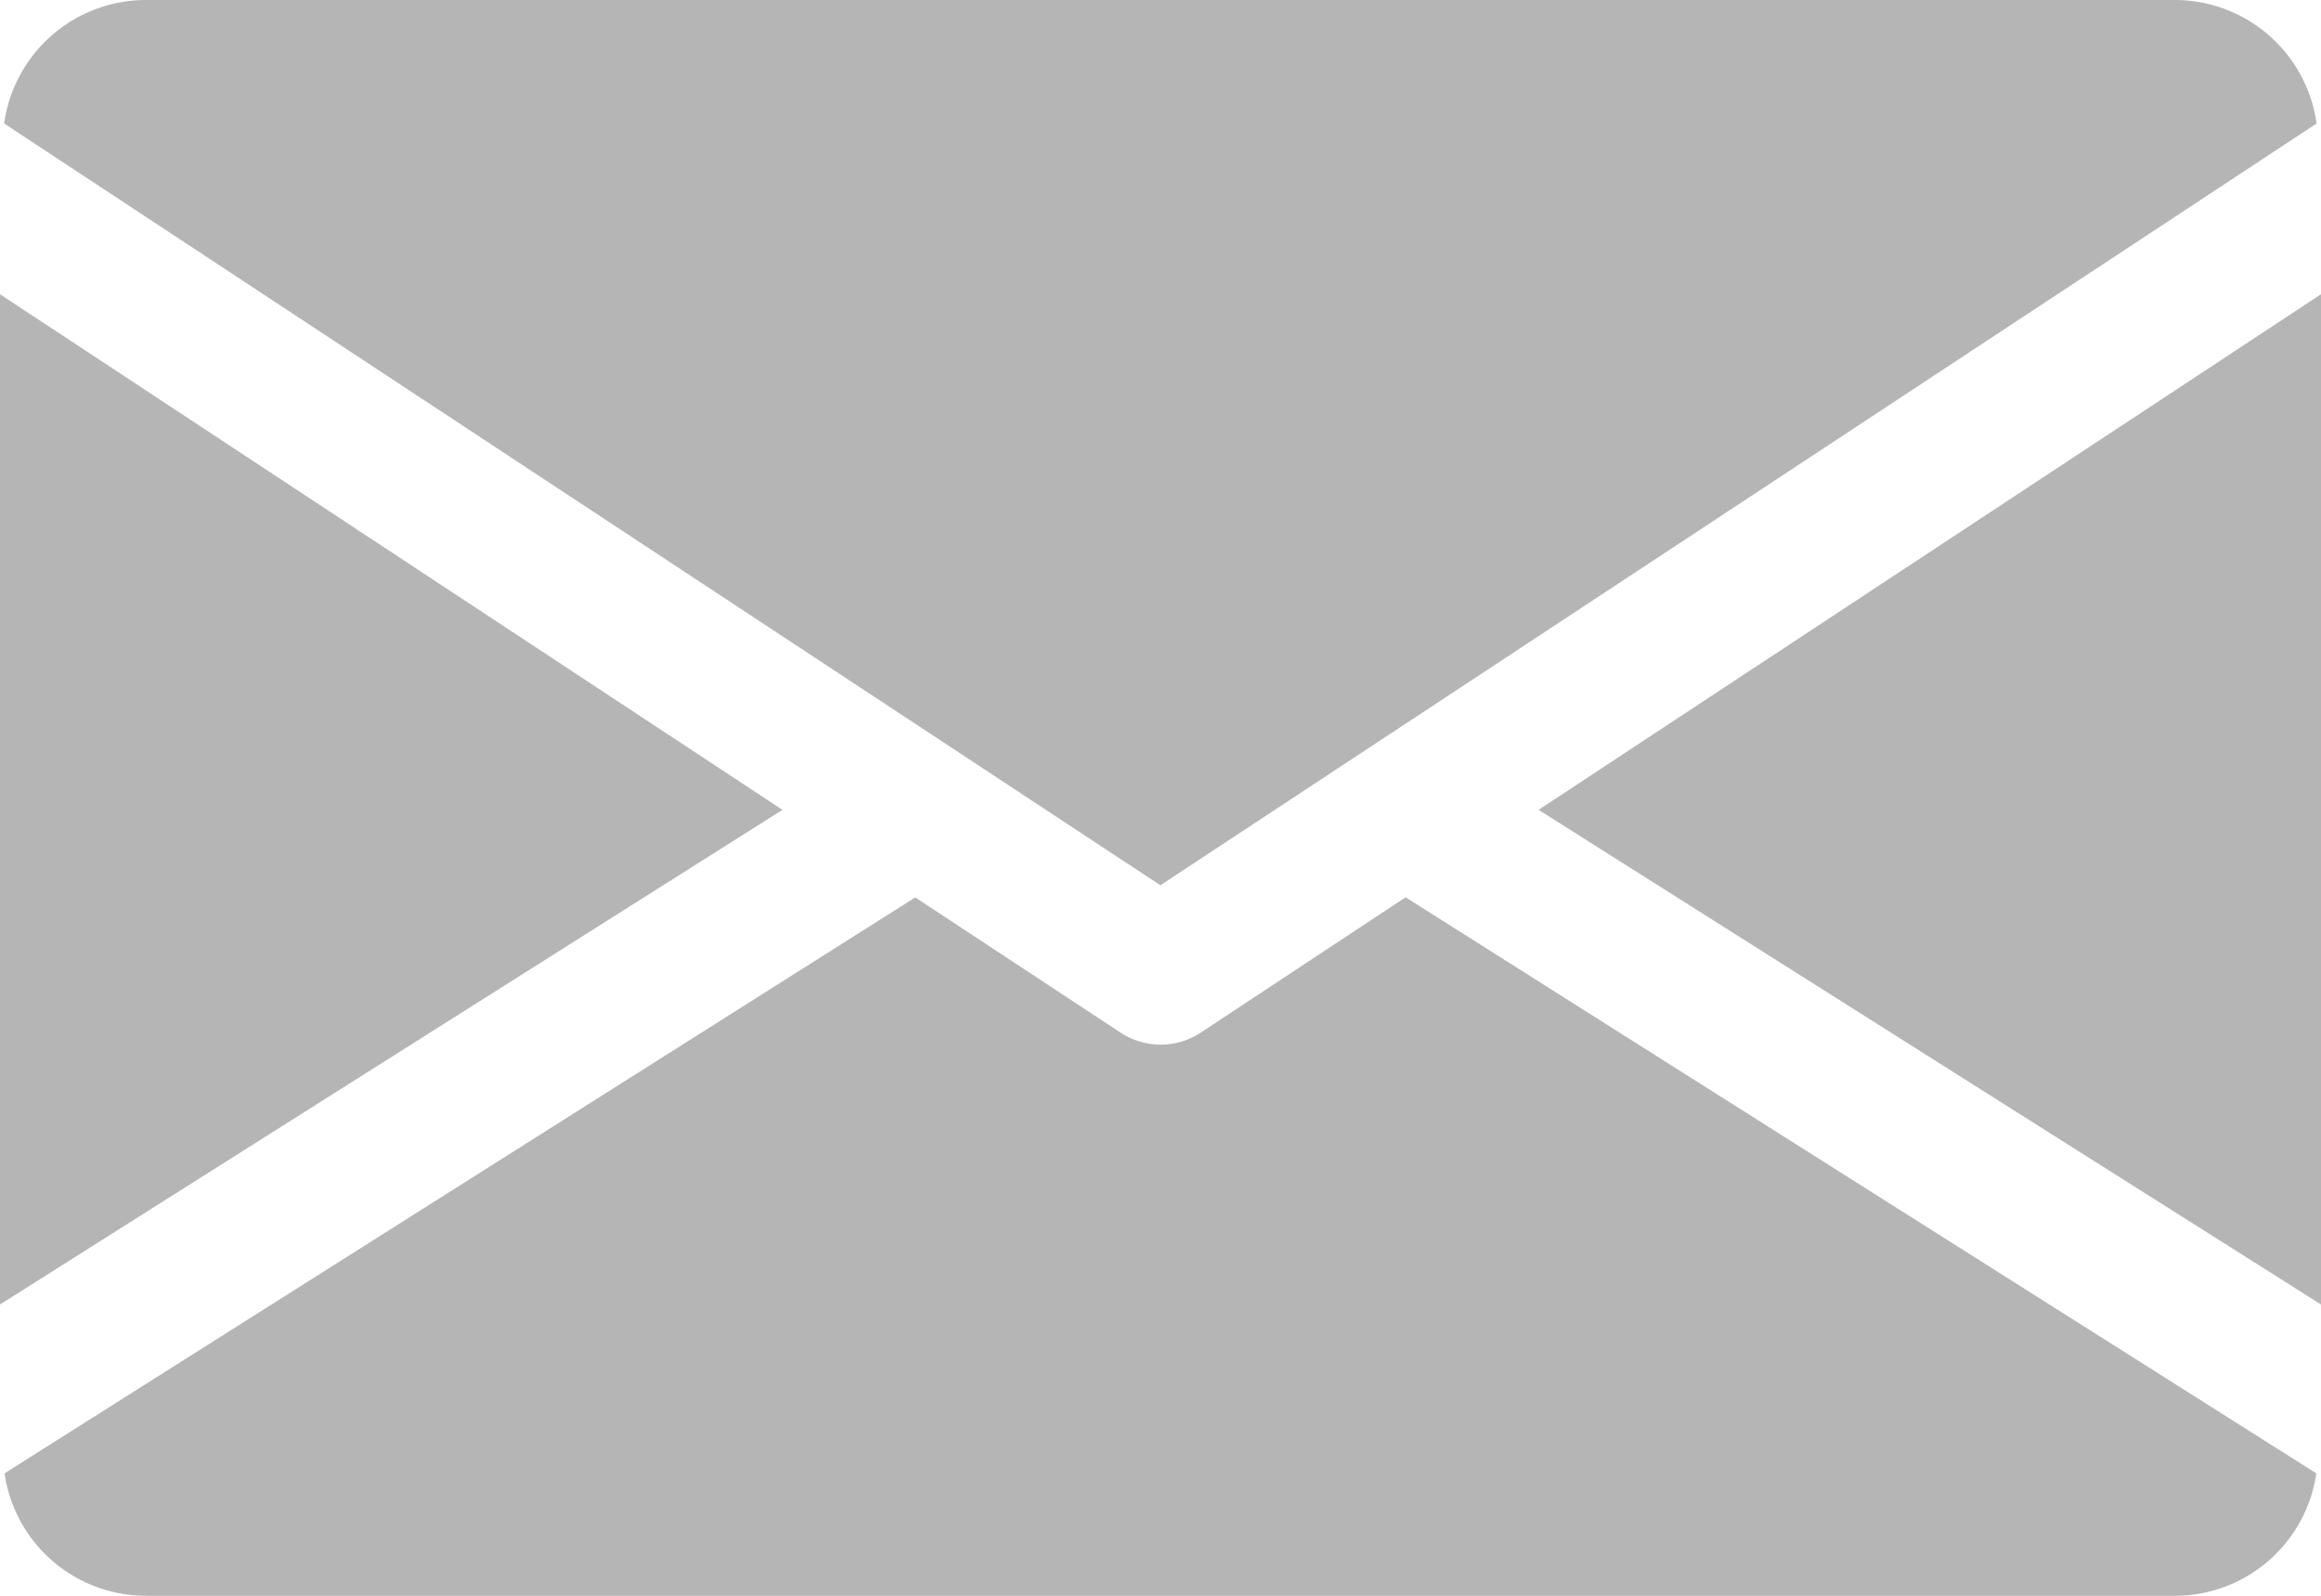 <svg xmlns="http://www.w3.org/2000/svg" width="17.386" height="11.953" viewBox="0 0 17.386 11.953">
  <g id="email" transform="translate(17.386 11.953) rotate(180)">
    <g id="Group_12" data-name="Group 12" transform="translate(11.525 2.182)">
      <g id="Group_11" data-name="Group 11">
        <path id="Path_9998" data-name="Path 9998" d="M0,3.705,5.861,0V7.567Z" fill="#b5b5b5"/>
      </g>
    </g>
    <g id="Group_14" data-name="Group 14" transform="translate(0 2.182)">
      <g id="Group_13" data-name="Group 13">
        <path id="Path_9999" data-name="Path 9999" d="M0,7.567V0L5.861,3.705Z" fill="#b5b5b5"/>
      </g>
    </g>
    <g id="Group_16" data-name="Group 16" transform="translate(0.033 5.322)">
      <g id="Group_15" data-name="Group 15" transform="translate(0 0)">
        <path id="Path_10000" data-name="Path 10000" d="M16.267,6.631H1.054A1.073,1.073,0,0,1,0,5.706L8.661,0l8.661,5.706A1.073,1.073,0,0,1,16.267,6.631Z" fill="#b5b5b5"/>
      </g>
    </g>
    <g id="Group_18" data-name="Group 18" transform="translate(0.035)">
      <g id="Group_17" data-name="Group 17">
        <path id="Path_10001" data-name="Path 10001" d="M10.495,5.231,8.957,4.218a.546.546,0,0,0-.6,0L6.822,5.232,0,.917A1.071,1.071,0,0,1,1.052,0H16.265a1.071,1.071,0,0,1,1.052.917Z" fill="#b5b5b5"/>
      </g>
    </g>
  </g>
</svg>
